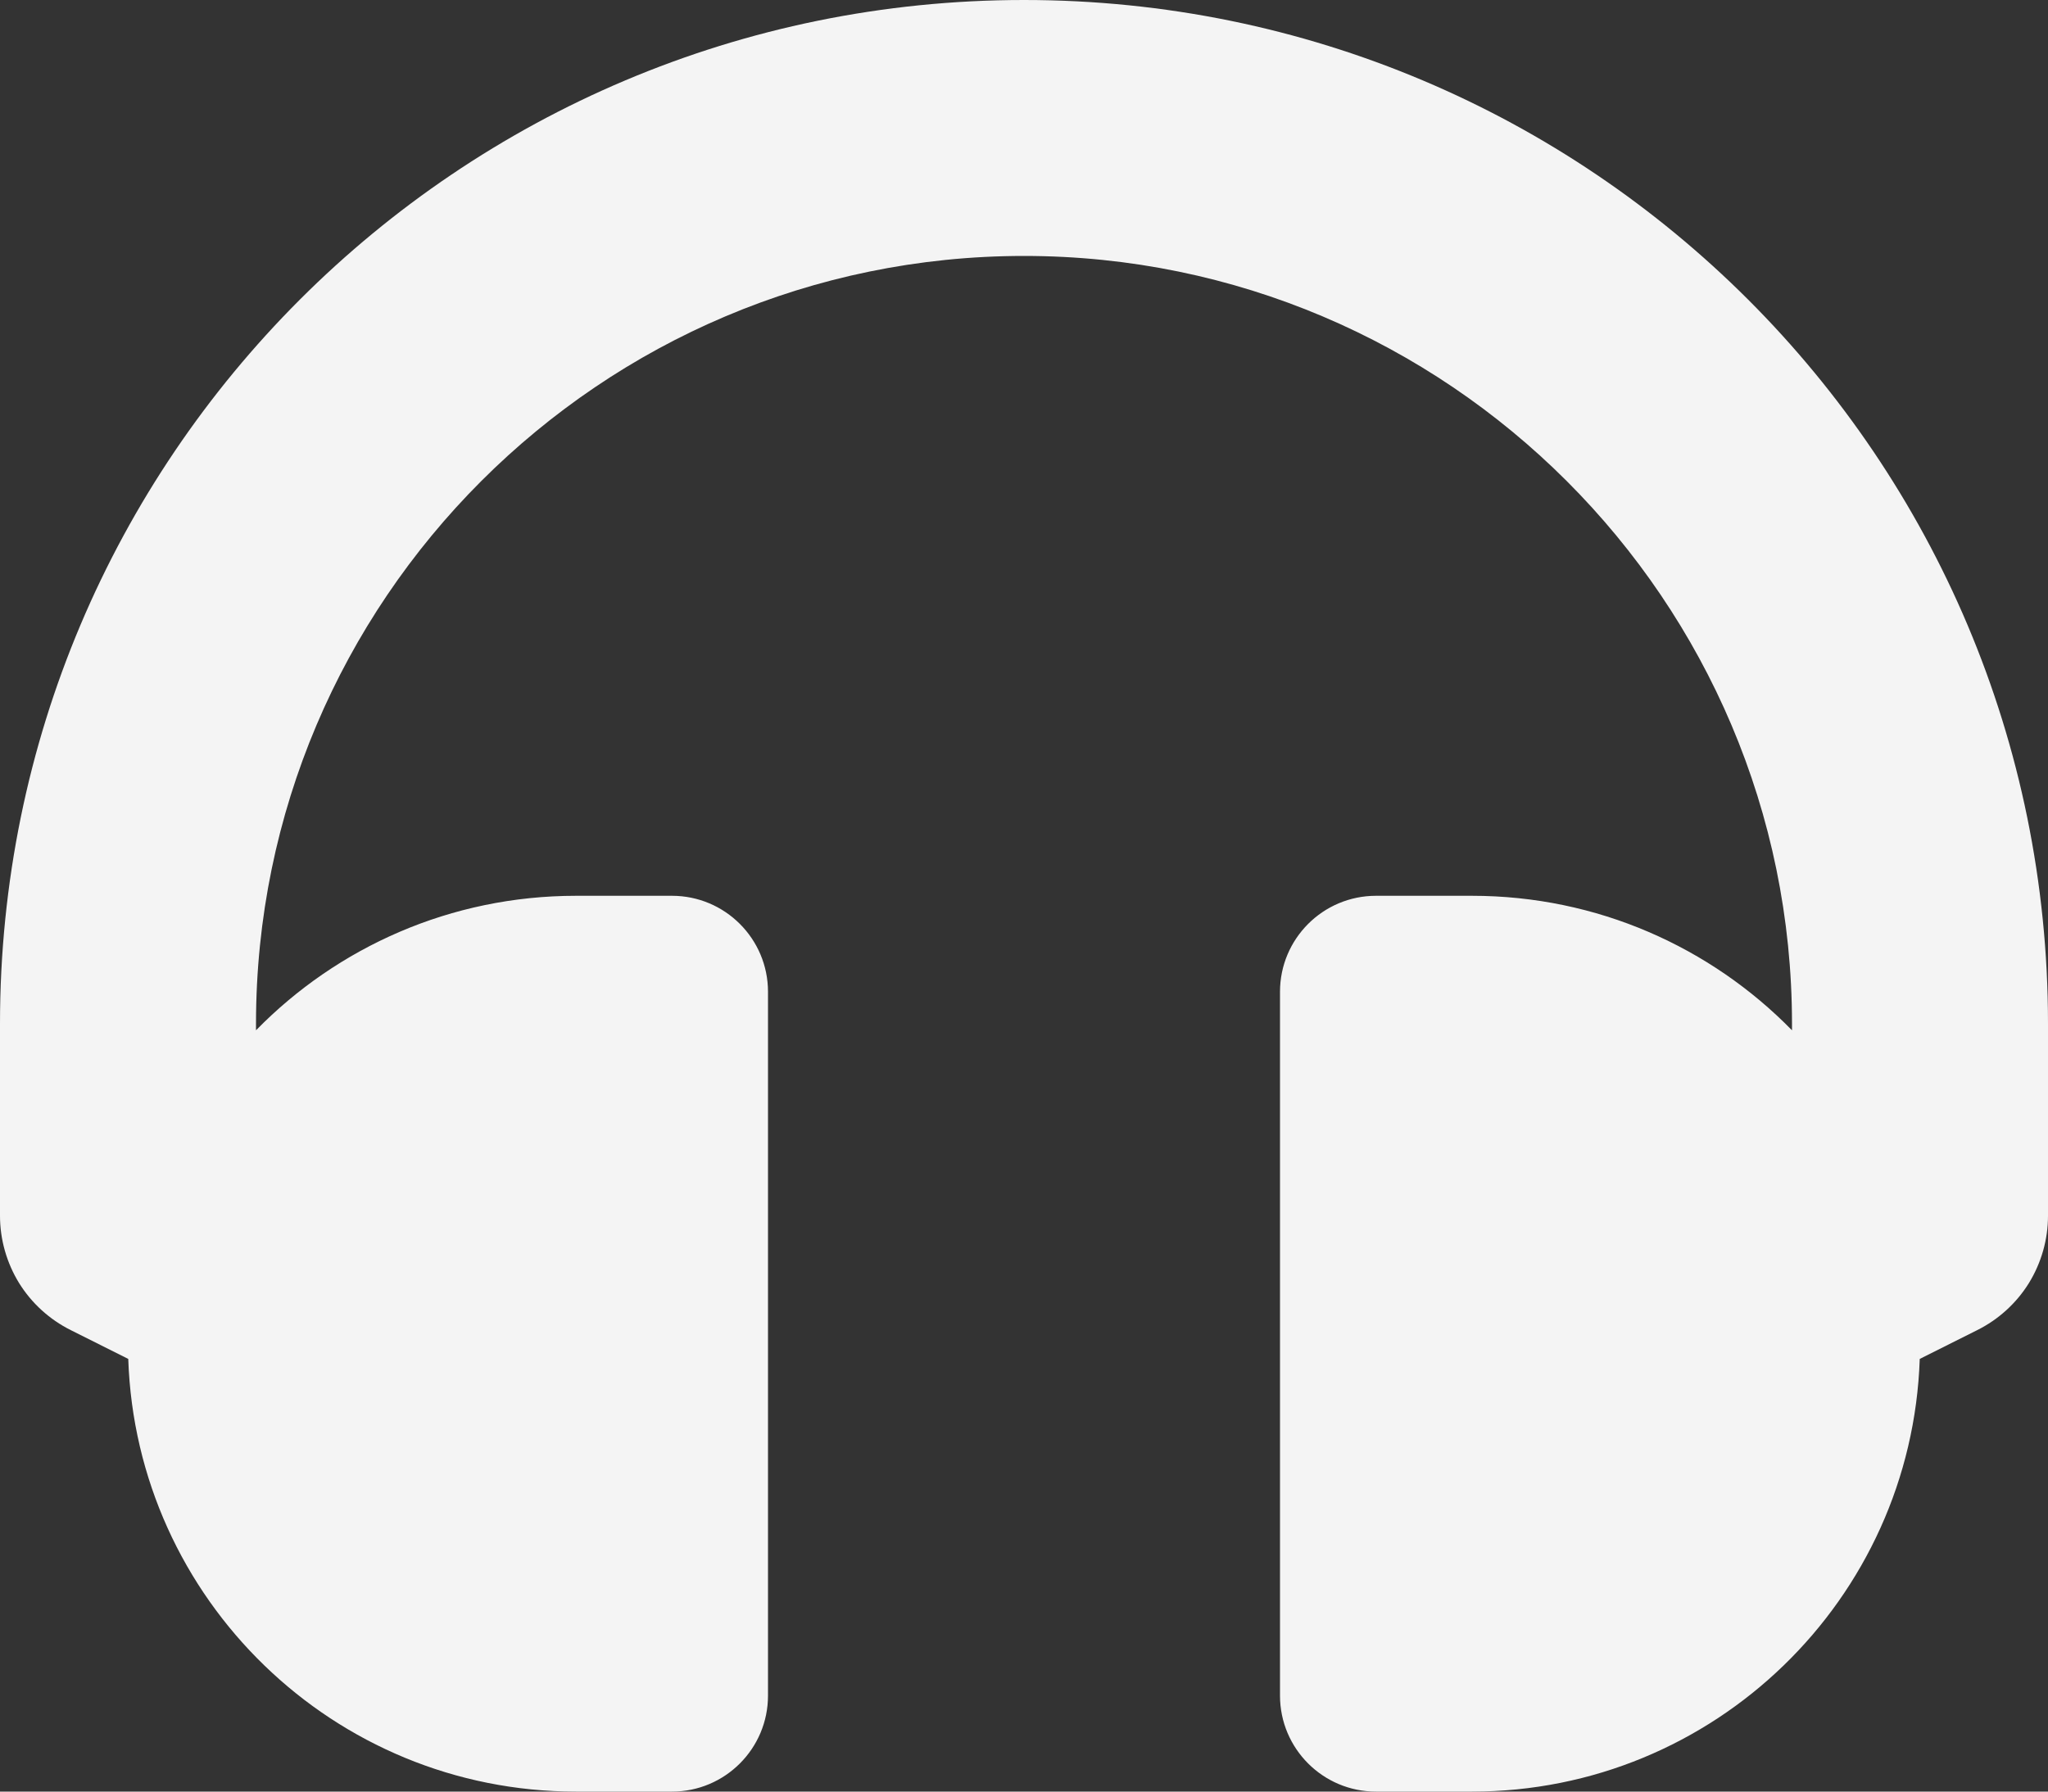 <svg width="16" height="14" viewBox="0 0 16 14" fill="none" xmlns="http://www.w3.org/2000/svg">
<rect x="0" y="0" width="16" height="14" fill="#333333" stroke="none"/>
<path d="M8 0C3.579 0 0 3.578 0 8V9.5C-2.39306e-06 9.686 0.052 9.868 0.149 10.026C0.247 10.184 0.387 10.311 0.553 10.394L1.002 10.619C1.065 12.497 2.607 14 4.5 14H5.25C5.664 14 6 13.664 6 13.25V7.75C6 7.336 5.664 7 5.25 7H4.5C3.521 7 2.635 7.402 2 8.051V8C2 4.692 4.692 2 8 2C11.308 2 14 4.692 14 8V8.051C13.365 7.402 12.479 7 11.5 7H10.75C10.336 7 10 7.336 10 7.75V13.25C10 13.664 10.336 14 10.75 14H11.5C13.393 14 14.935 12.497 14.998 10.619L15.447 10.394C15.613 10.311 15.753 10.184 15.851 10.026C15.948 9.868 16 9.686 16 9.5V8C16 3.579 12.422 0 8 0Z" fill="#F4F4F4"/>
</svg>
